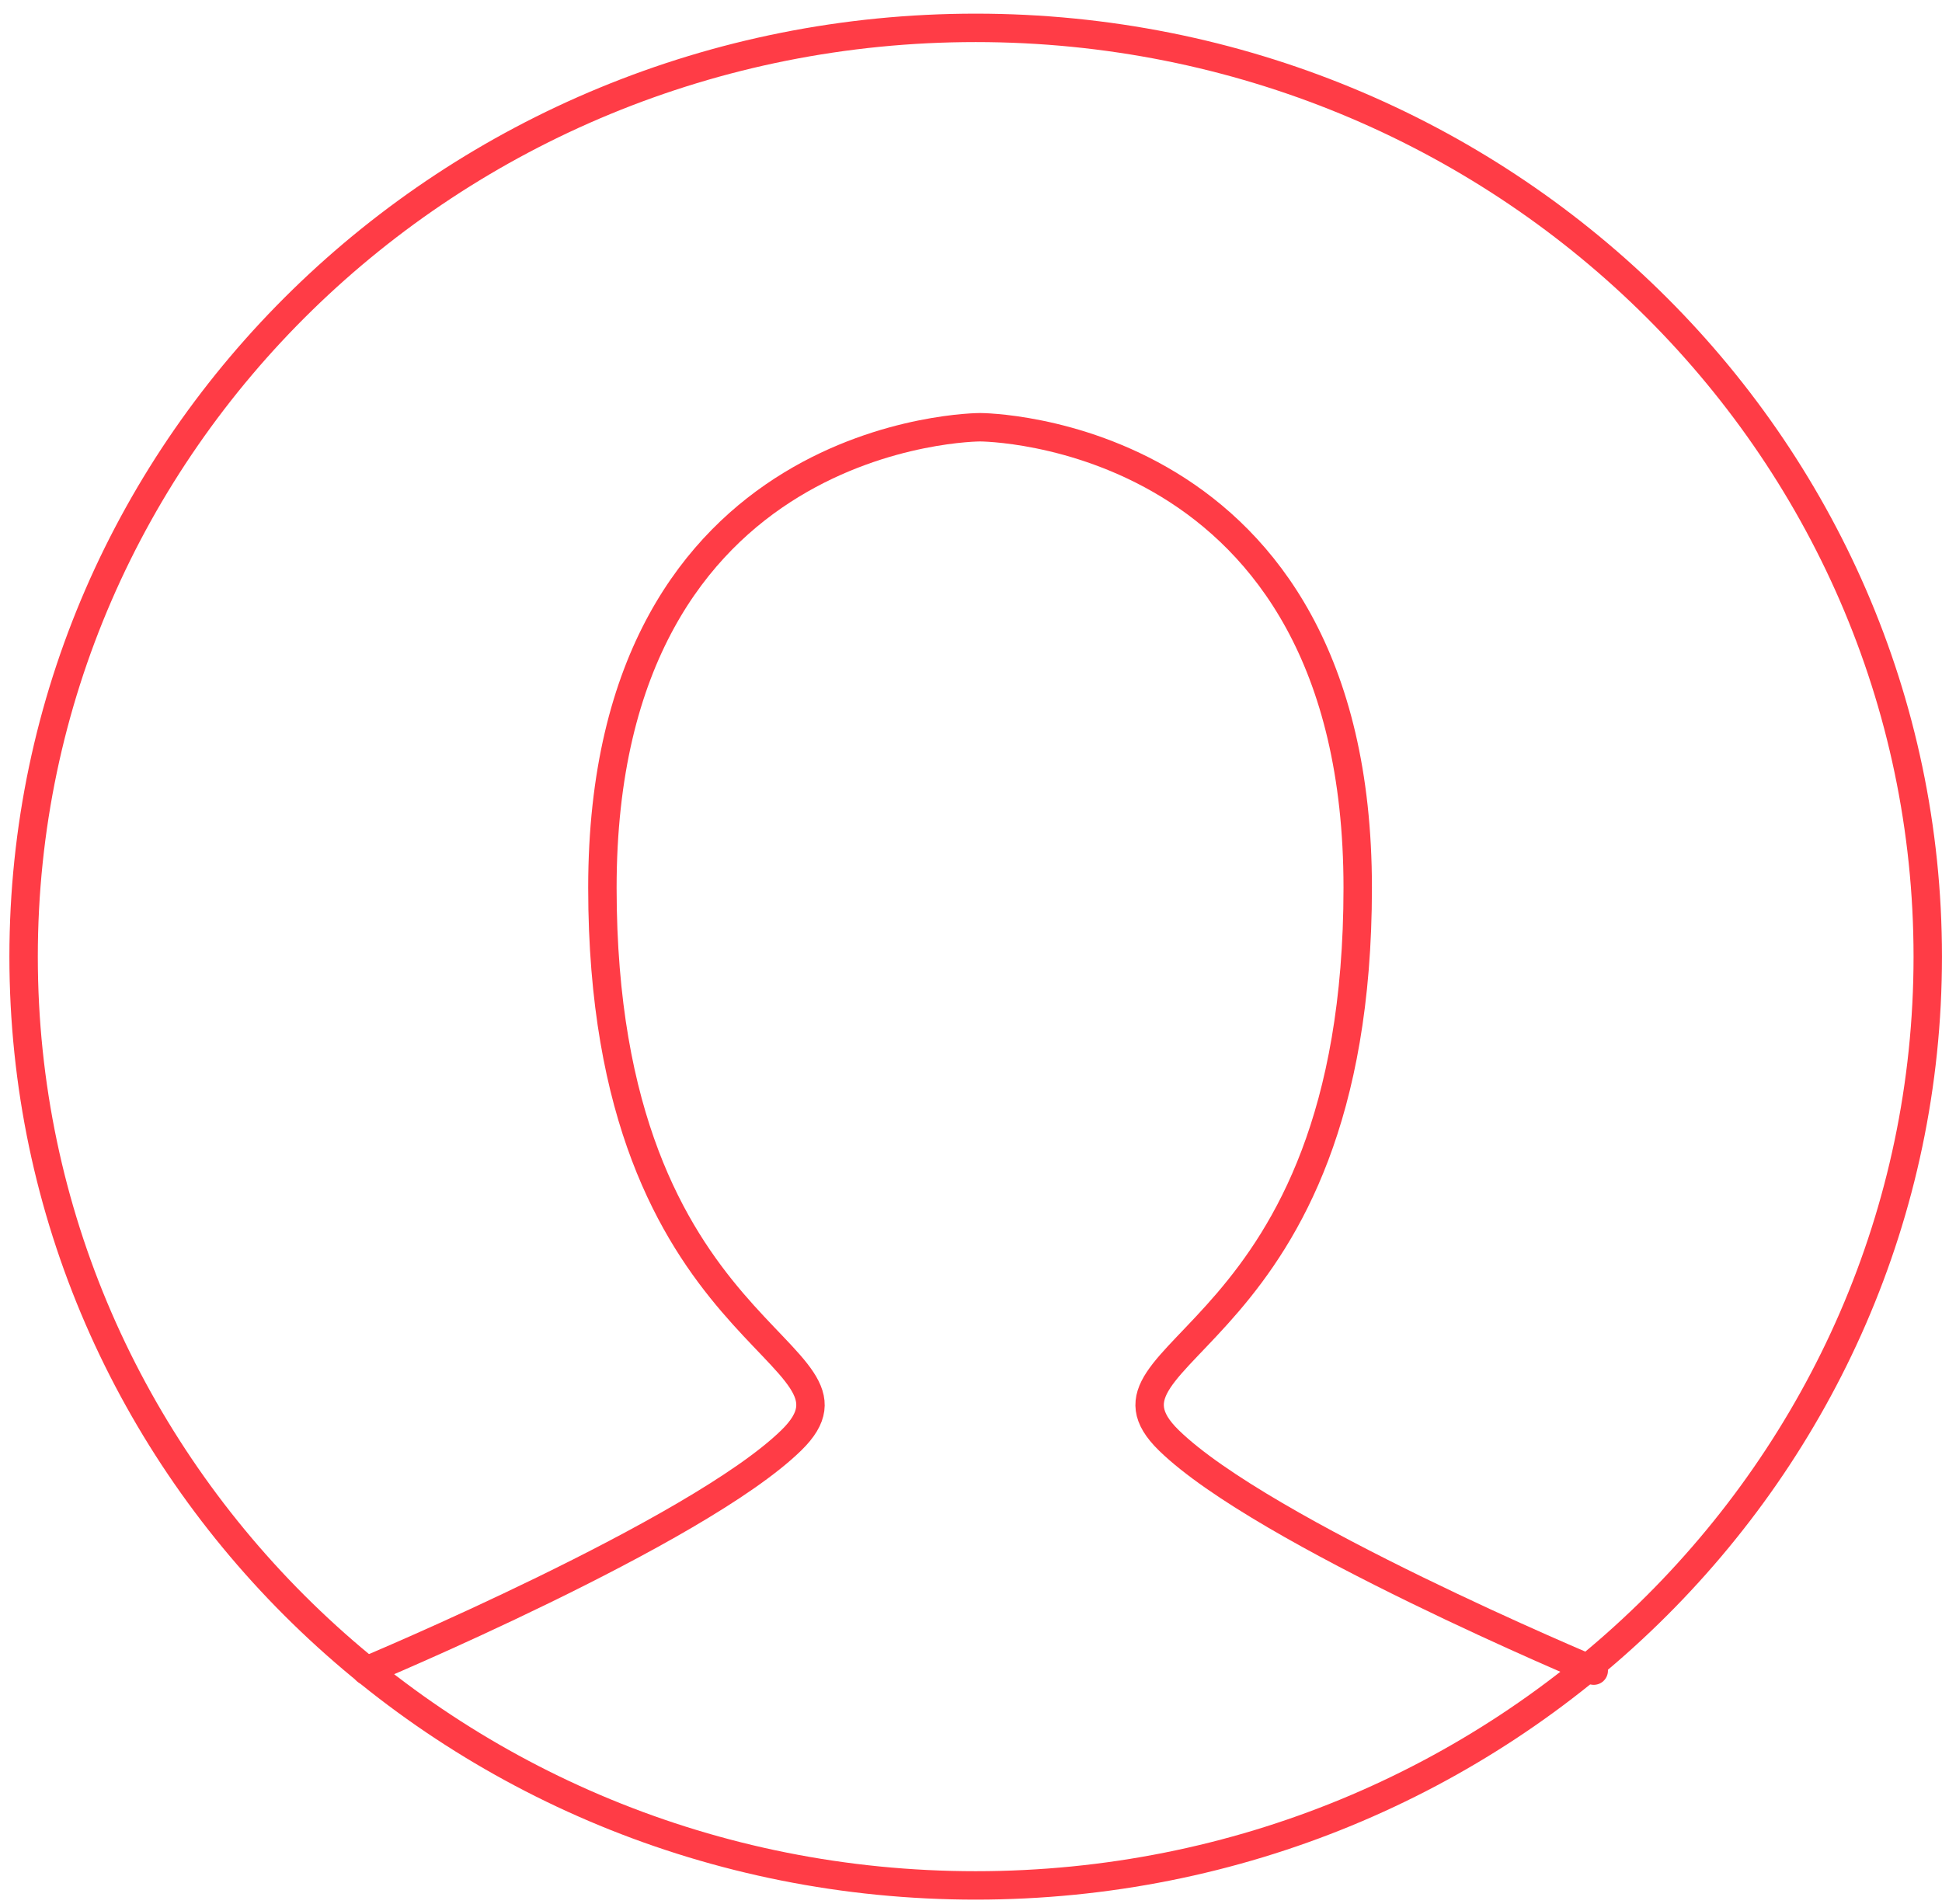 <svg width="205" height="201" viewBox="0 0 205 201" fill="none" xmlns="http://www.w3.org/2000/svg">
<path d="M38.673 176.348C38.673 176.348 73.556 161.765 83.523 152.043C93.489 142.32 63.59 142.32 63.59 93.709C63.59 45.098 103.456 45.098 103.456 45.098C103.456 45.098 143.322 45.098 143.322 93.709C143.322 142.32 113.422 142.32 123.389 152.043C133.355 161.765 168.238 176.348 168.238 176.348" stroke="#FF3C46" stroke-width="3" stroke-linecap="round"/>
<path fill-rule="evenodd" clip-rule="evenodd" d="M102.995 199.02C158.501 199.02 203.497 155.126 203.497 100.98C203.497 46.835 158.501 2.941 102.995 2.941C47.489 2.941 2.492 46.835 2.492 100.98C2.492 155.126 47.489 199.02 102.995 199.02Z" stroke="#FF3C46" stroke-width="3"/>
</svg>
